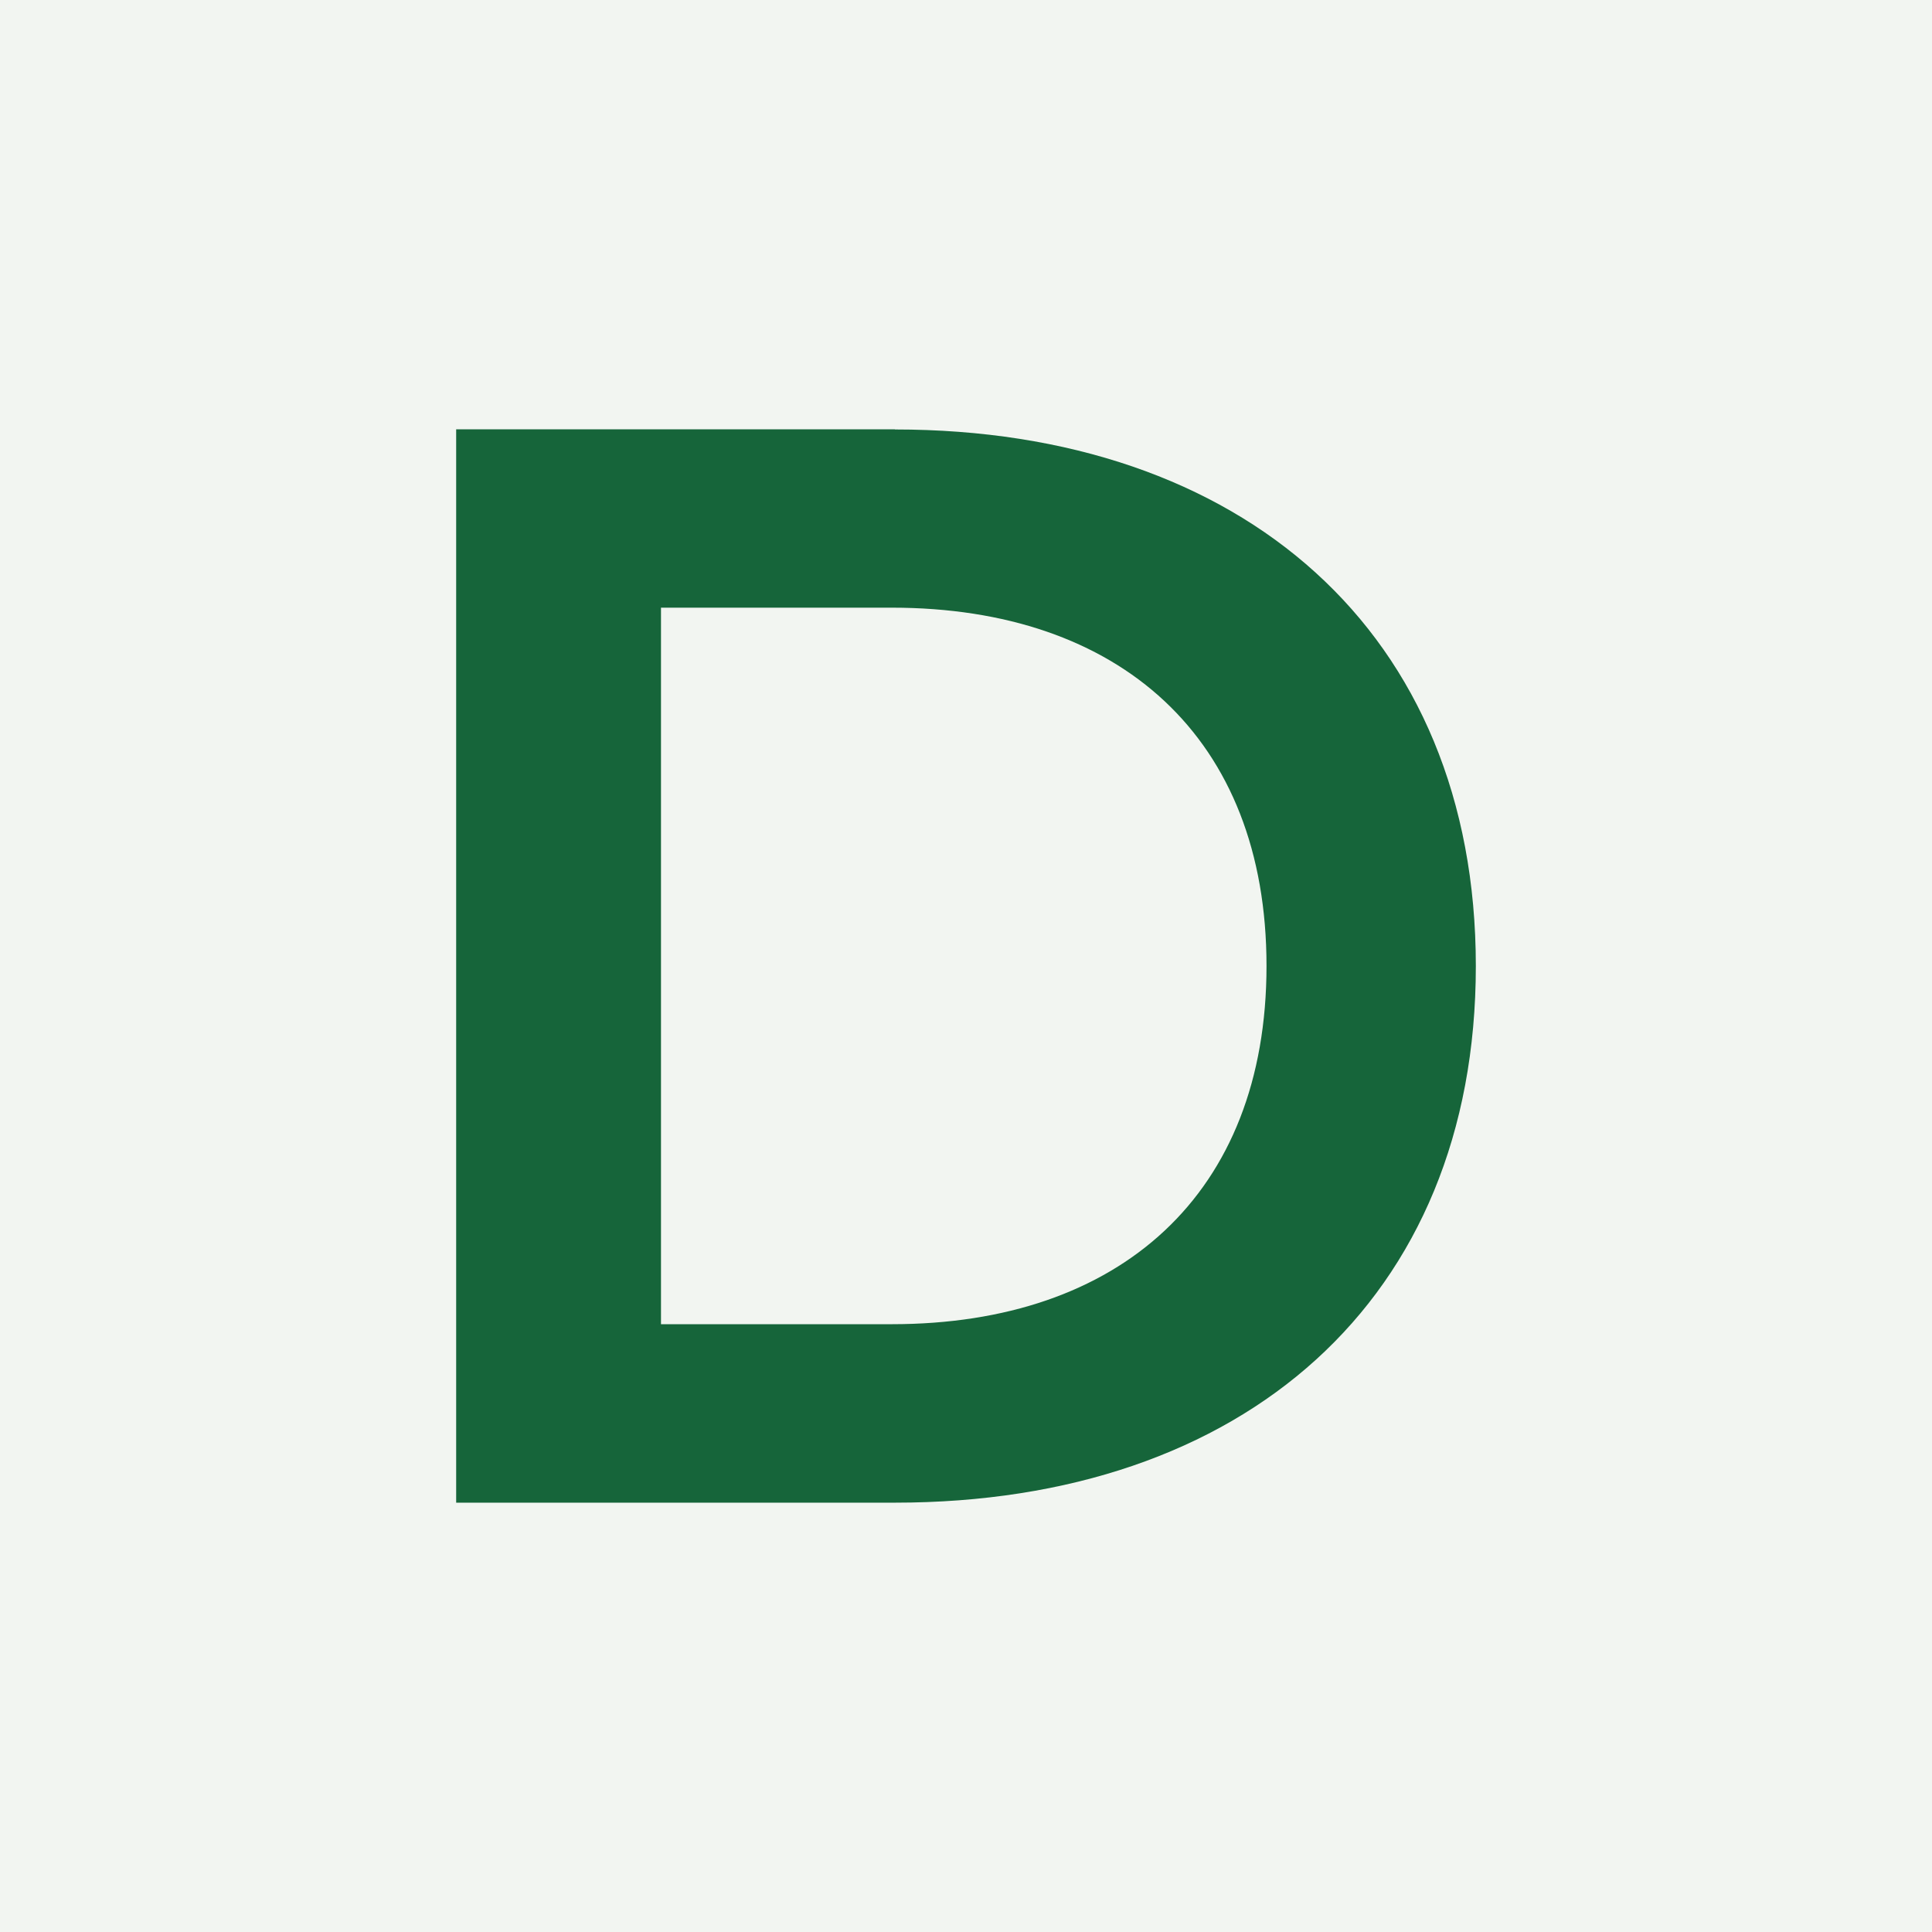<svg width="72" height="72" viewBox="0 0 72 72" fill="none" xmlns="http://www.w3.org/2000/svg">
<rect width="72" height="72" fill="#F2F5F1"/>
<path d="M33.238 49.349H24.633V22.646H33.238C41.726 22.646 47.199 27.489 47.199 35.998C47.199 44.506 41.726 49.349 33.238 49.349ZM33.35 16H17V56H33.35C46.339 56 55 48.448 55 36.002C55 23.556 46.283 16.005 33.35 16.005V16Z" fill="#16653A"/>
</svg>
